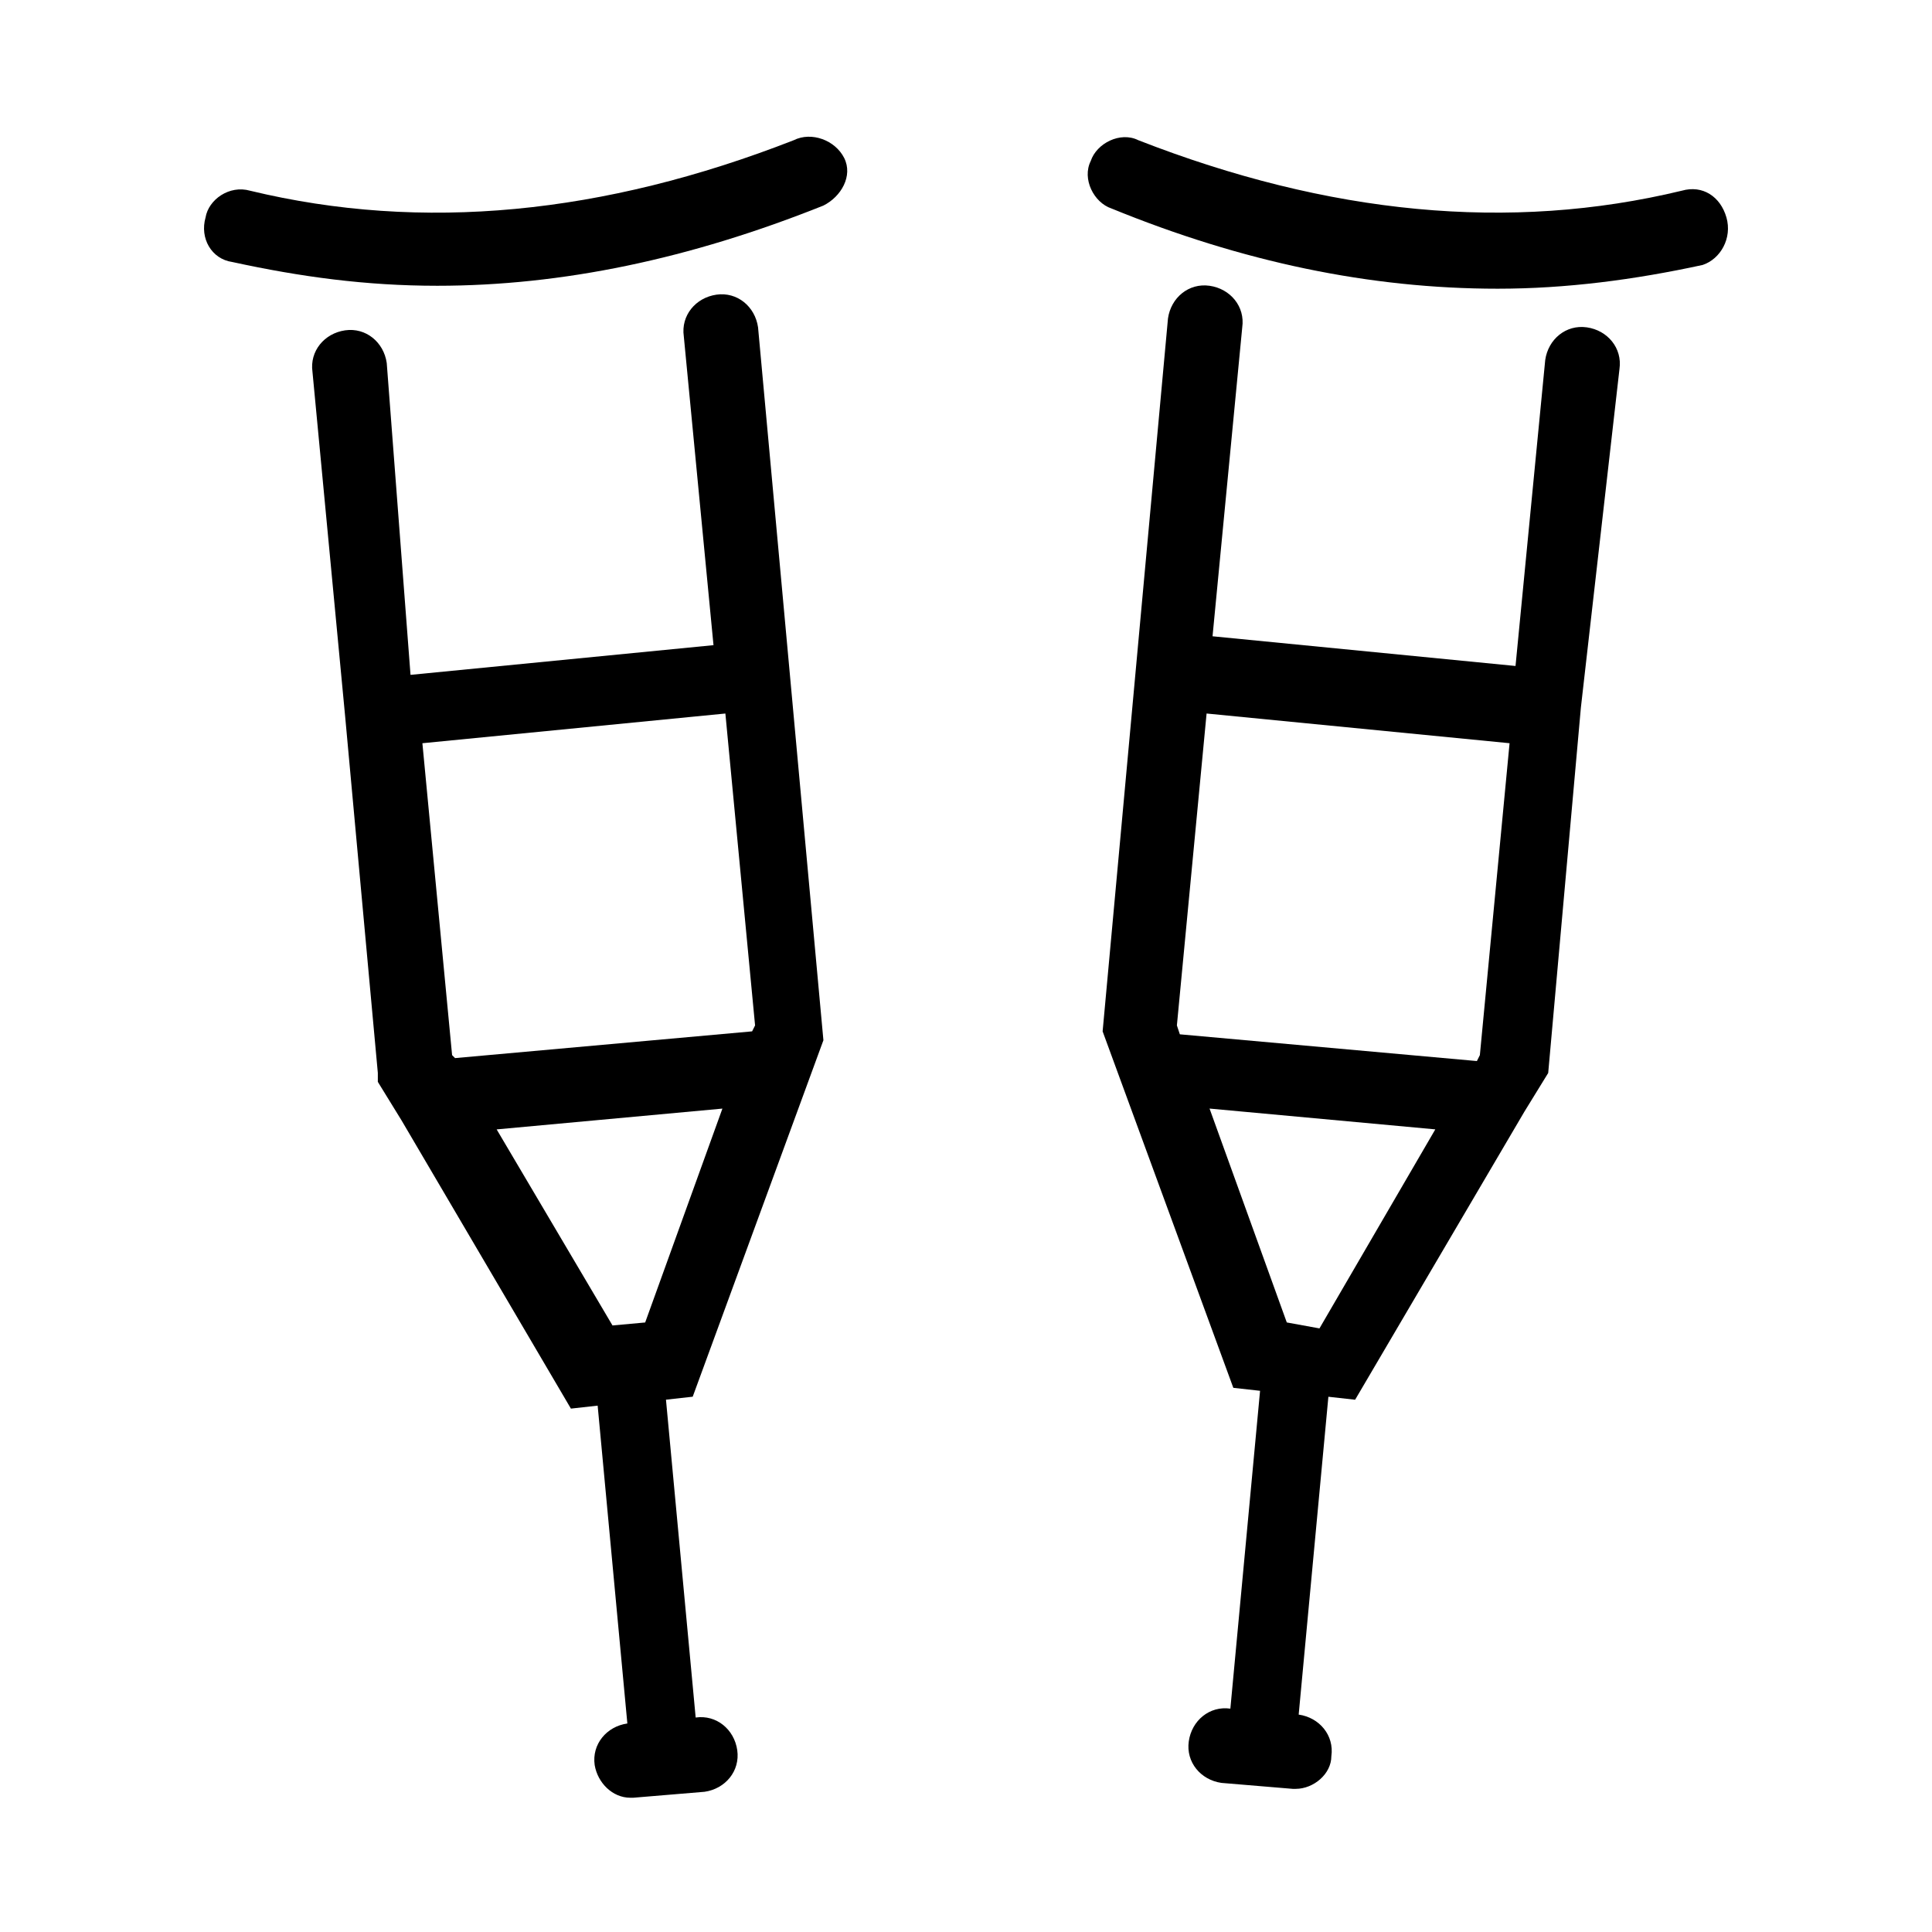 <?xml version="1.0" encoding="UTF-8"?>
<!-- Uploaded to: SVG Repo, www.svgrepo.com, Generator: SVG Repo Mixer Tools -->
<svg fill="#000000" width="800px" height="800px" version="1.1" viewBox="144 144 512 512" xmlns="http://www.w3.org/2000/svg">
 <g>
  <path d="m601.52 201.62c-1.574-5.512-6.297-8.66-11.809-7.086-45.656 11.02-93.676 6.297-144.06-13.383-4.723-2.363-11.02 0.789-12.594 5.512-2.363 4.723 0.789 11.02 5.512 12.594 34.637 14.168 68.488 21.254 102.34 21.254 18.105 0 36.211-2.363 54.316-6.297 4.723-1.574 7.871-7.086 6.297-12.594z"/>
  <path d="m564.52 230.75c-5.512-0.789-10.234 3.148-11.02 8.66l-7.871 81.082-80.293-7.871 7.871-81.867c0.789-5.512-3.148-10.234-8.66-11.02-5.512-0.789-10.234 3.148-11.02 8.66l-17.32 188.93 34.637 94.465 7.086 0.789-7.871 84.23c-5.512-0.789-10.234 3.148-11.02 8.66-0.789 5.512 3.148 10.234 8.66 11.02l18.891 1.578h0.789c4.723 0 9.445-3.938 9.445-8.66 0.789-5.512-3.148-10.234-8.66-11.02l7.871-84.23 7.086 0.789 44.871-76.359 6.297-10.234 8.66-96.824 10.23-89.758c0.785-5.508-3.148-10.23-8.66-11.02zm-20.469 110.21-7.871 82.656-0.789 1.574-78.719-7.086-0.785-2.359 7.871-82.656zm-50.379 155.08-8.66-1.578-20.469-56.68 59.828 5.512z"/>
  <path d="m354.34 181.16c-50.379 19.68-98.398 24.402-144.06 13.383-5.508-1.574-11.02 2.359-11.805 7.086-1.578 5.508 1.574 11.02 7.082 11.805 18.105 3.938 35.426 6.297 54.316 6.297 33.062 0 66.914-7.086 102.34-21.254 4.723-2.363 7.871-7.871 5.512-12.594s-8.66-7.086-13.383-4.723z"/>
  <path d="m246.49 240.2c-0.789-5.512-5.512-9.445-11.02-8.66-5.512 0.789-9.445 5.512-8.66 11.02l8.66 91.316 8.66 94.465v2.363l6.297 10.234 44.871 76.359 7.086-0.789 7.871 84.23c-5.512 0.789-9.445 5.512-8.66 11.02 0.789 4.723 4.723 8.66 9.445 8.66h0.789l18.891-1.578c5.512-0.789 9.445-5.512 8.66-11.02-0.789-5.512-5.512-9.445-11.02-8.66l-7.871-84.23 7.086-0.789 34.637-94.465-17.32-188.93c-0.789-5.512-5.512-9.445-11.02-8.66-5.512 0.789-9.445 5.512-8.66 11.02l7.871 81.867-80.293 7.871zm68.488 254.27-8.66 0.789-30.699-51.957 59.828-5.512zm21.254-161.38 7.871 82.656-0.789 1.574-78.719 7.086-0.785-0.789-7.871-82.656z"/>
 </g>
</svg>